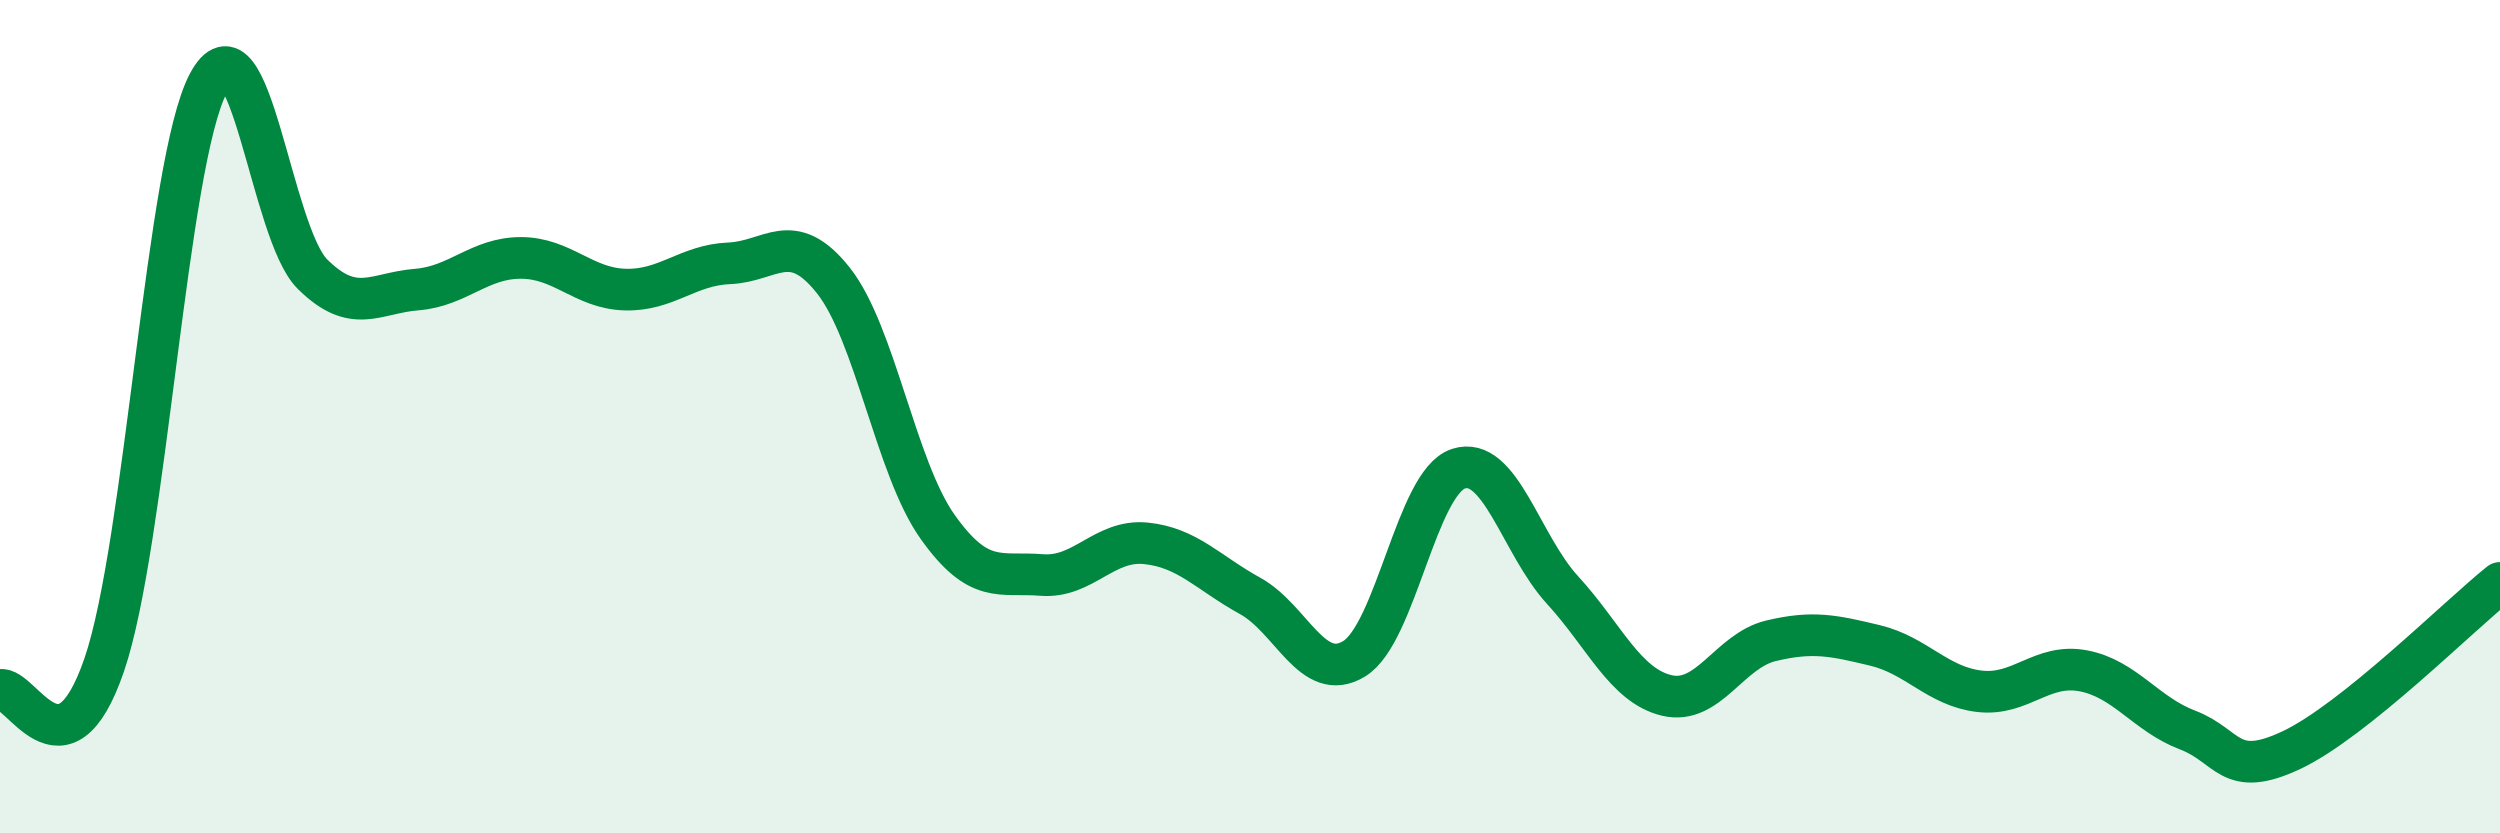 
    <svg width="60" height="20" viewBox="0 0 60 20" xmlns="http://www.w3.org/2000/svg">
      <path
        d="M 0,16.56 C 0.5,16.44 1.5,18.87 2.5,15.96 C 3.5,13.05 4,3.88 5,2 C 6,0.12 6.5,5.59 7.5,6.58 C 8.5,7.57 9,7.03 10,6.95 C 11,6.87 11.5,6.19 12.5,6.19 C 13.5,6.19 14,6.92 15,6.95 C 16,6.98 16.5,6.36 17.5,6.32 C 18.5,6.28 19,5.47 20,6.73 C 21,7.99 21.5,11.23 22.5,12.64 C 23.5,14.05 24,13.72 25,13.8 C 26,13.88 26.5,12.94 27.5,13.04 C 28.5,13.14 29,13.75 30,14.3 C 31,14.85 31.5,16.42 32.5,15.81 C 33.5,15.2 34,11.58 35,11.25 C 36,10.92 36.5,13.07 37.5,14.16 C 38.5,15.25 39,16.45 40,16.69 C 41,16.93 41.5,15.62 42.5,15.38 C 43.5,15.14 44,15.25 45,15.49 C 46,15.73 46.5,16.47 47.5,16.59 C 48.5,16.71 49,15.91 50,16.1 C 51,16.29 51.5,17.14 52.5,17.52 C 53.5,17.9 53.5,18.71 55,18 C 56.5,17.29 59,14.79 60,13.99L60 20L0 20Z"
        fill="#008740"
        opacity="0.1"
        stroke-linecap="round"
        stroke-linejoin="round"
      />
      <path
        d="M 0,16.56 C 0.5,16.44 1.5,18.87 2.5,15.96 C 3.5,13.05 4,3.88 5,2 C 6,0.12 6.5,5.59 7.5,6.58 C 8.5,7.57 9,7.03 10,6.95 C 11,6.87 11.5,6.19 12.5,6.19 C 13.5,6.19 14,6.92 15,6.95 C 16,6.98 16.5,6.36 17.5,6.32 C 18.5,6.28 19,5.47 20,6.73 C 21,7.99 21.5,11.23 22.5,12.64 C 23.5,14.05 24,13.72 25,13.8 C 26,13.88 26.5,12.94 27.5,13.04 C 28.5,13.14 29,13.75 30,14.3 C 31,14.85 31.5,16.42 32.5,15.81 C 33.5,15.2 34,11.58 35,11.25 C 36,10.92 36.5,13.07 37.5,14.16 C 38.5,15.25 39,16.45 40,16.69 C 41,16.93 41.5,15.62 42.5,15.38 C 43.5,15.14 44,15.25 45,15.49 C 46,15.73 46.5,16.47 47.5,16.59 C 48.5,16.71 49,15.91 50,16.1 C 51,16.29 51.5,17.14 52.5,17.52 C 53.5,17.9 53.5,18.71 55,18 C 56.5,17.29 59,14.79 60,13.99"
        stroke="#008740"
        stroke-width="1"
        fill="none"
        stroke-linecap="round"
        stroke-linejoin="round"
      />
    </svg>
  